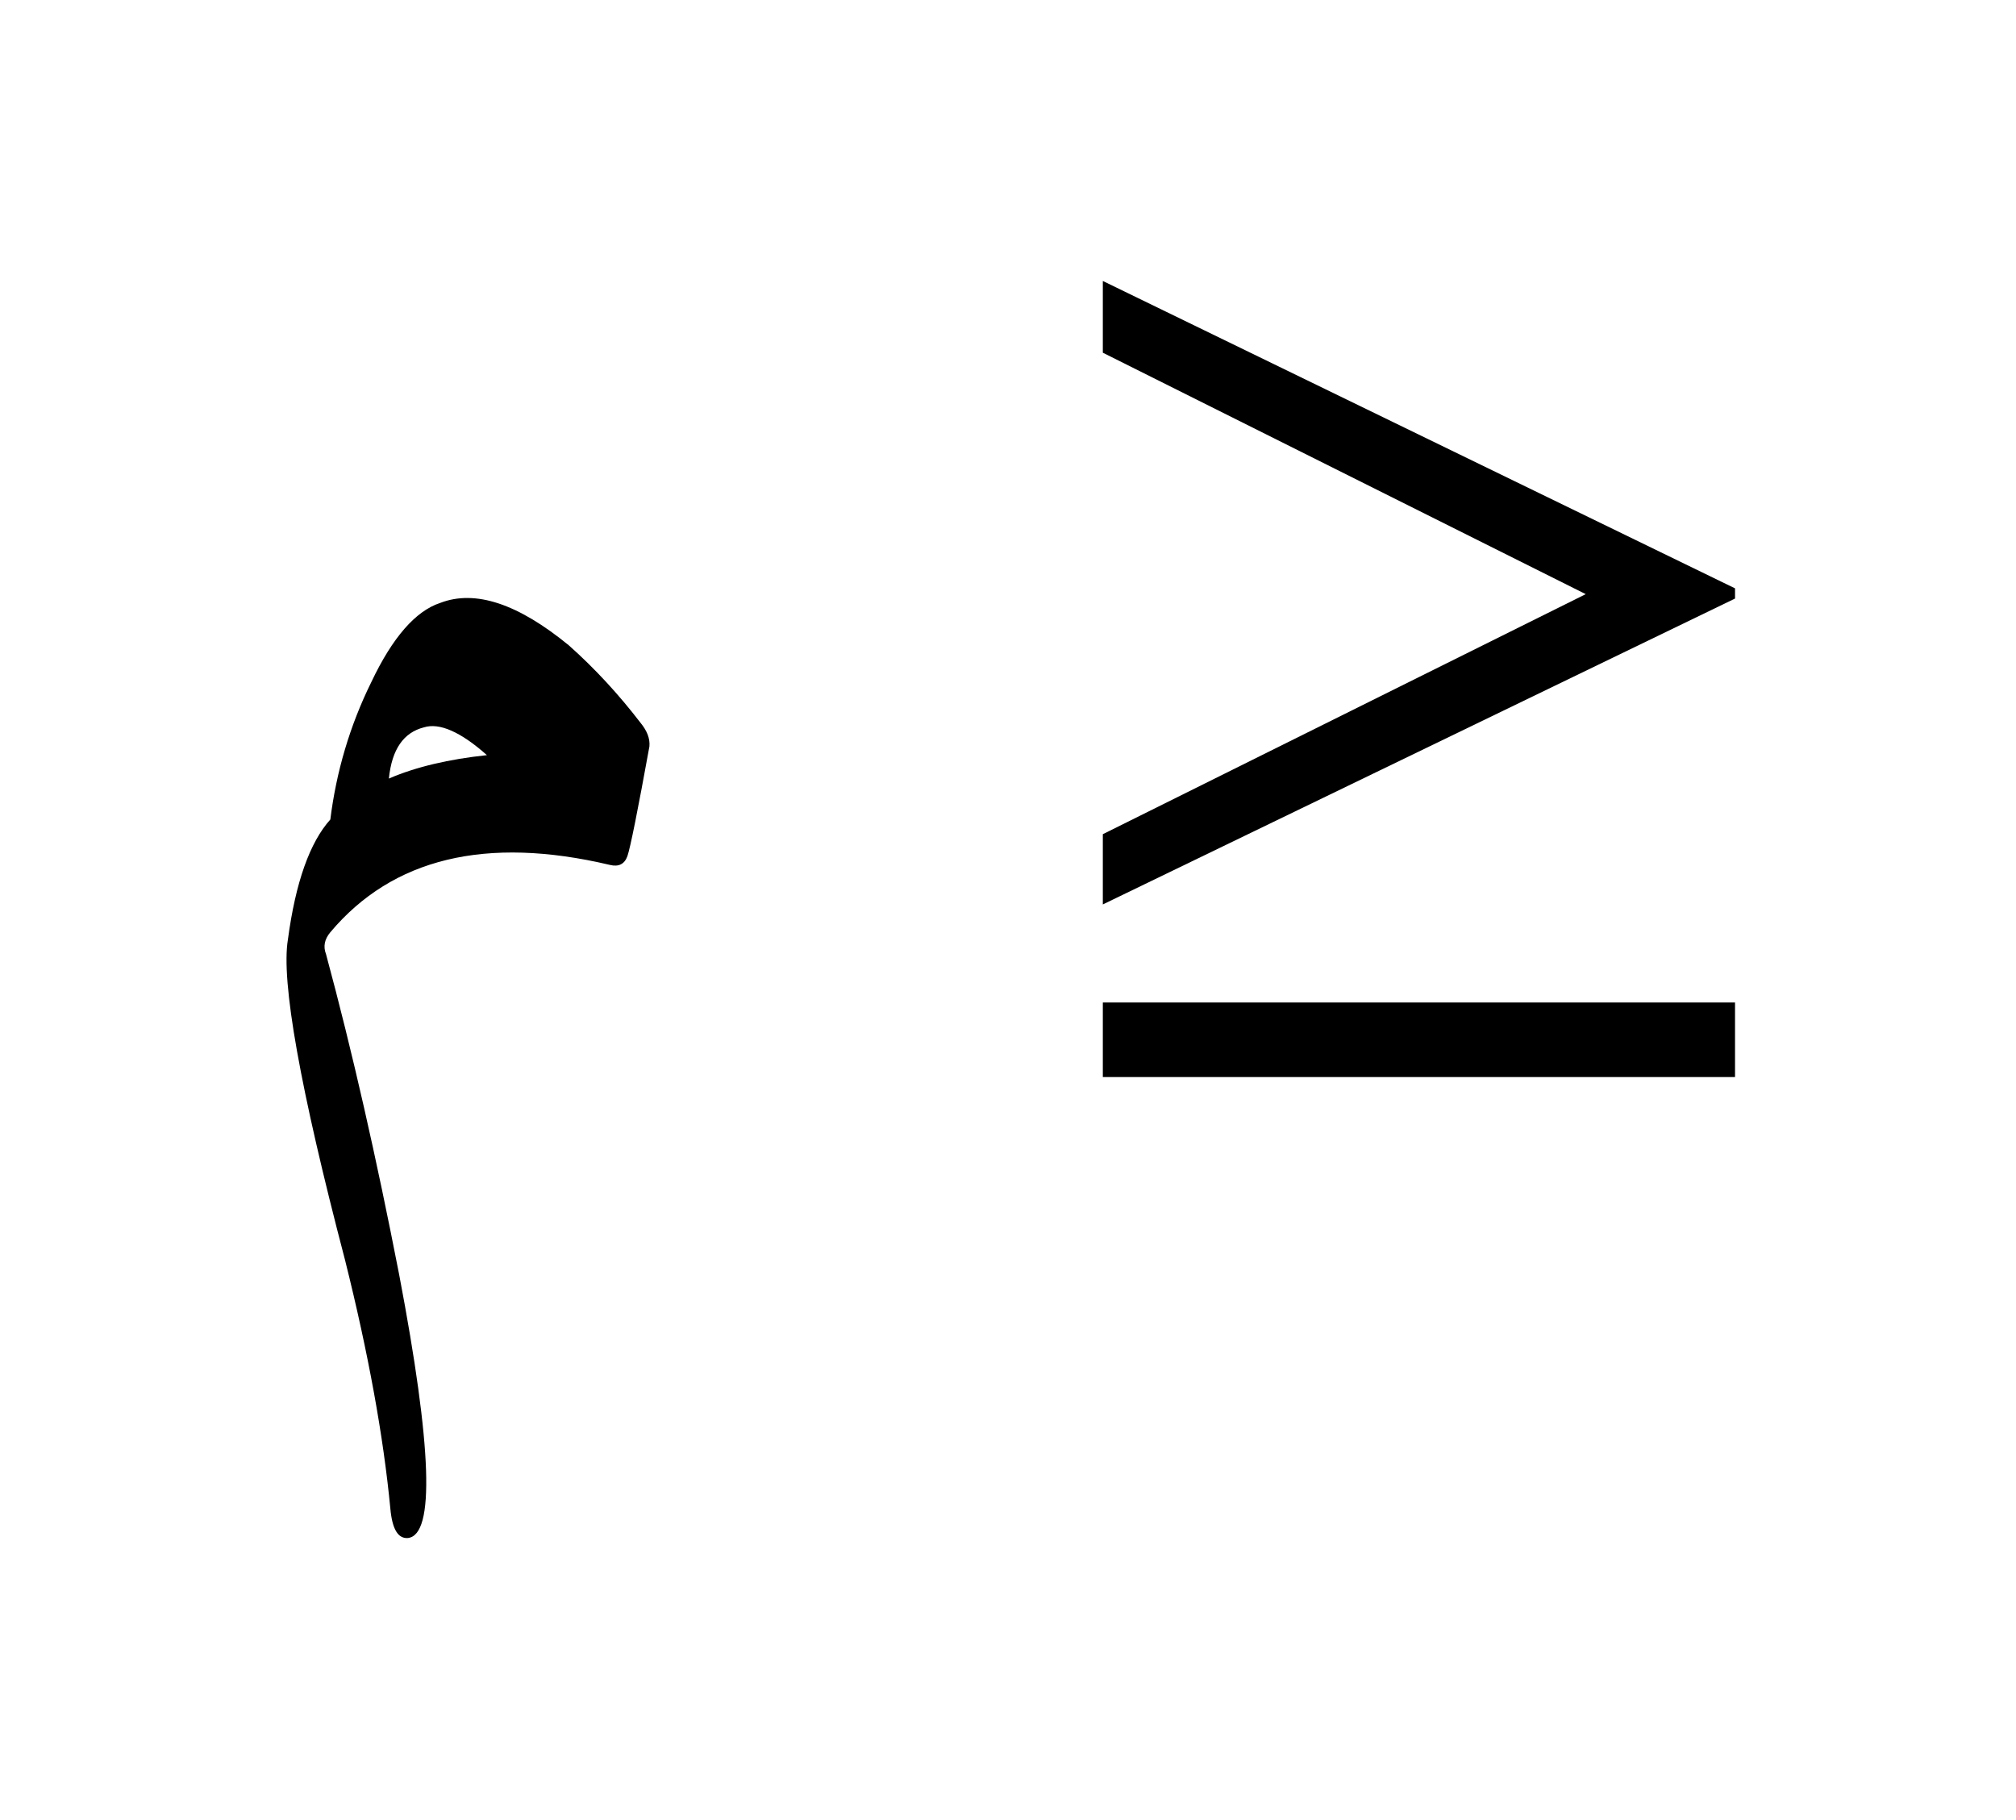 <svg:svg xmlns:ns1="http://www.w3.org/1999/xlink" xmlns:svg="http://www.w3.org/2000/svg" width="21.525" height="19.43" viewBox="0 0 21.525 19.43">
<svg:defs>
<svg:g>
<svg:g id="glyph-0-0">
<svg:path d="M 1.859 -1.953 C 2.148 -2.078 2.5 -2.16 2.906 -2.203 C 2.625 -2.453 2.398 -2.551 2.234 -2.5 C 2.016 -2.445 1.891 -2.266 1.859 -1.953 Z M 1.234 -1.516 C 1.297 -2.023 1.441 -2.516 1.672 -2.984 C 1.898 -3.461 2.145 -3.742 2.406 -3.828 C 2.781 -3.973 3.238 -3.82 3.781 -3.375 C 4.062 -3.125 4.316 -2.848 4.547 -2.547 C 4.617 -2.461 4.648 -2.379 4.641 -2.297 C 4.516 -1.609 4.438 -1.219 4.406 -1.125 C 4.375 -1.039 4.312 -1.008 4.219 -1.031 C 2.895 -1.344 1.898 -1.102 1.234 -0.312 C 1.172 -0.238 1.156 -0.16 1.188 -0.078 C 1.469 0.961 1.727 2.102 1.969 3.344 C 2.32 5.188 2.352 6.125 2.062 6.156 C 1.957 6.164 1.895 6.062 1.875 5.844 C 1.801 5.07 1.641 4.188 1.391 3.188 C 0.91 1.352 0.707 0.211 0.781 -0.234 C 0.863 -0.848 1.016 -1.273 1.234 -1.516 Z M 1.234 -1.516 " />
</svg:g>
<svg:g id="glyph-1-0">
<svg:path d="M 7.516 1.234 L 7.516 0.438 L 0.766 0.438 L 0.766 1.234 Z M 7.516 -3.875 L 7.516 -3.984 L 0.766 -7.266 L 0.766 -6.5 L 5.922 -3.922 L 0.766 -1.359 L 0.766 -0.609 Z M 7.516 -3.875 " />
</svg:g>
</svg:g>
</svg:defs>
<svg:g fill="rgb(0%, 0%, 0%)" fill-opacity="1">
<svg:use ns1:href="#glyph-0-0" x="2.293" y="10.266" />
</svg:g>
<svg:g fill="rgb(0%, 0%, 0%)" fill-opacity="1">
<svg:use ns1:href="#glyph-1-0" x="11.009" y="10.266" />
</svg:g>
</svg:svg>